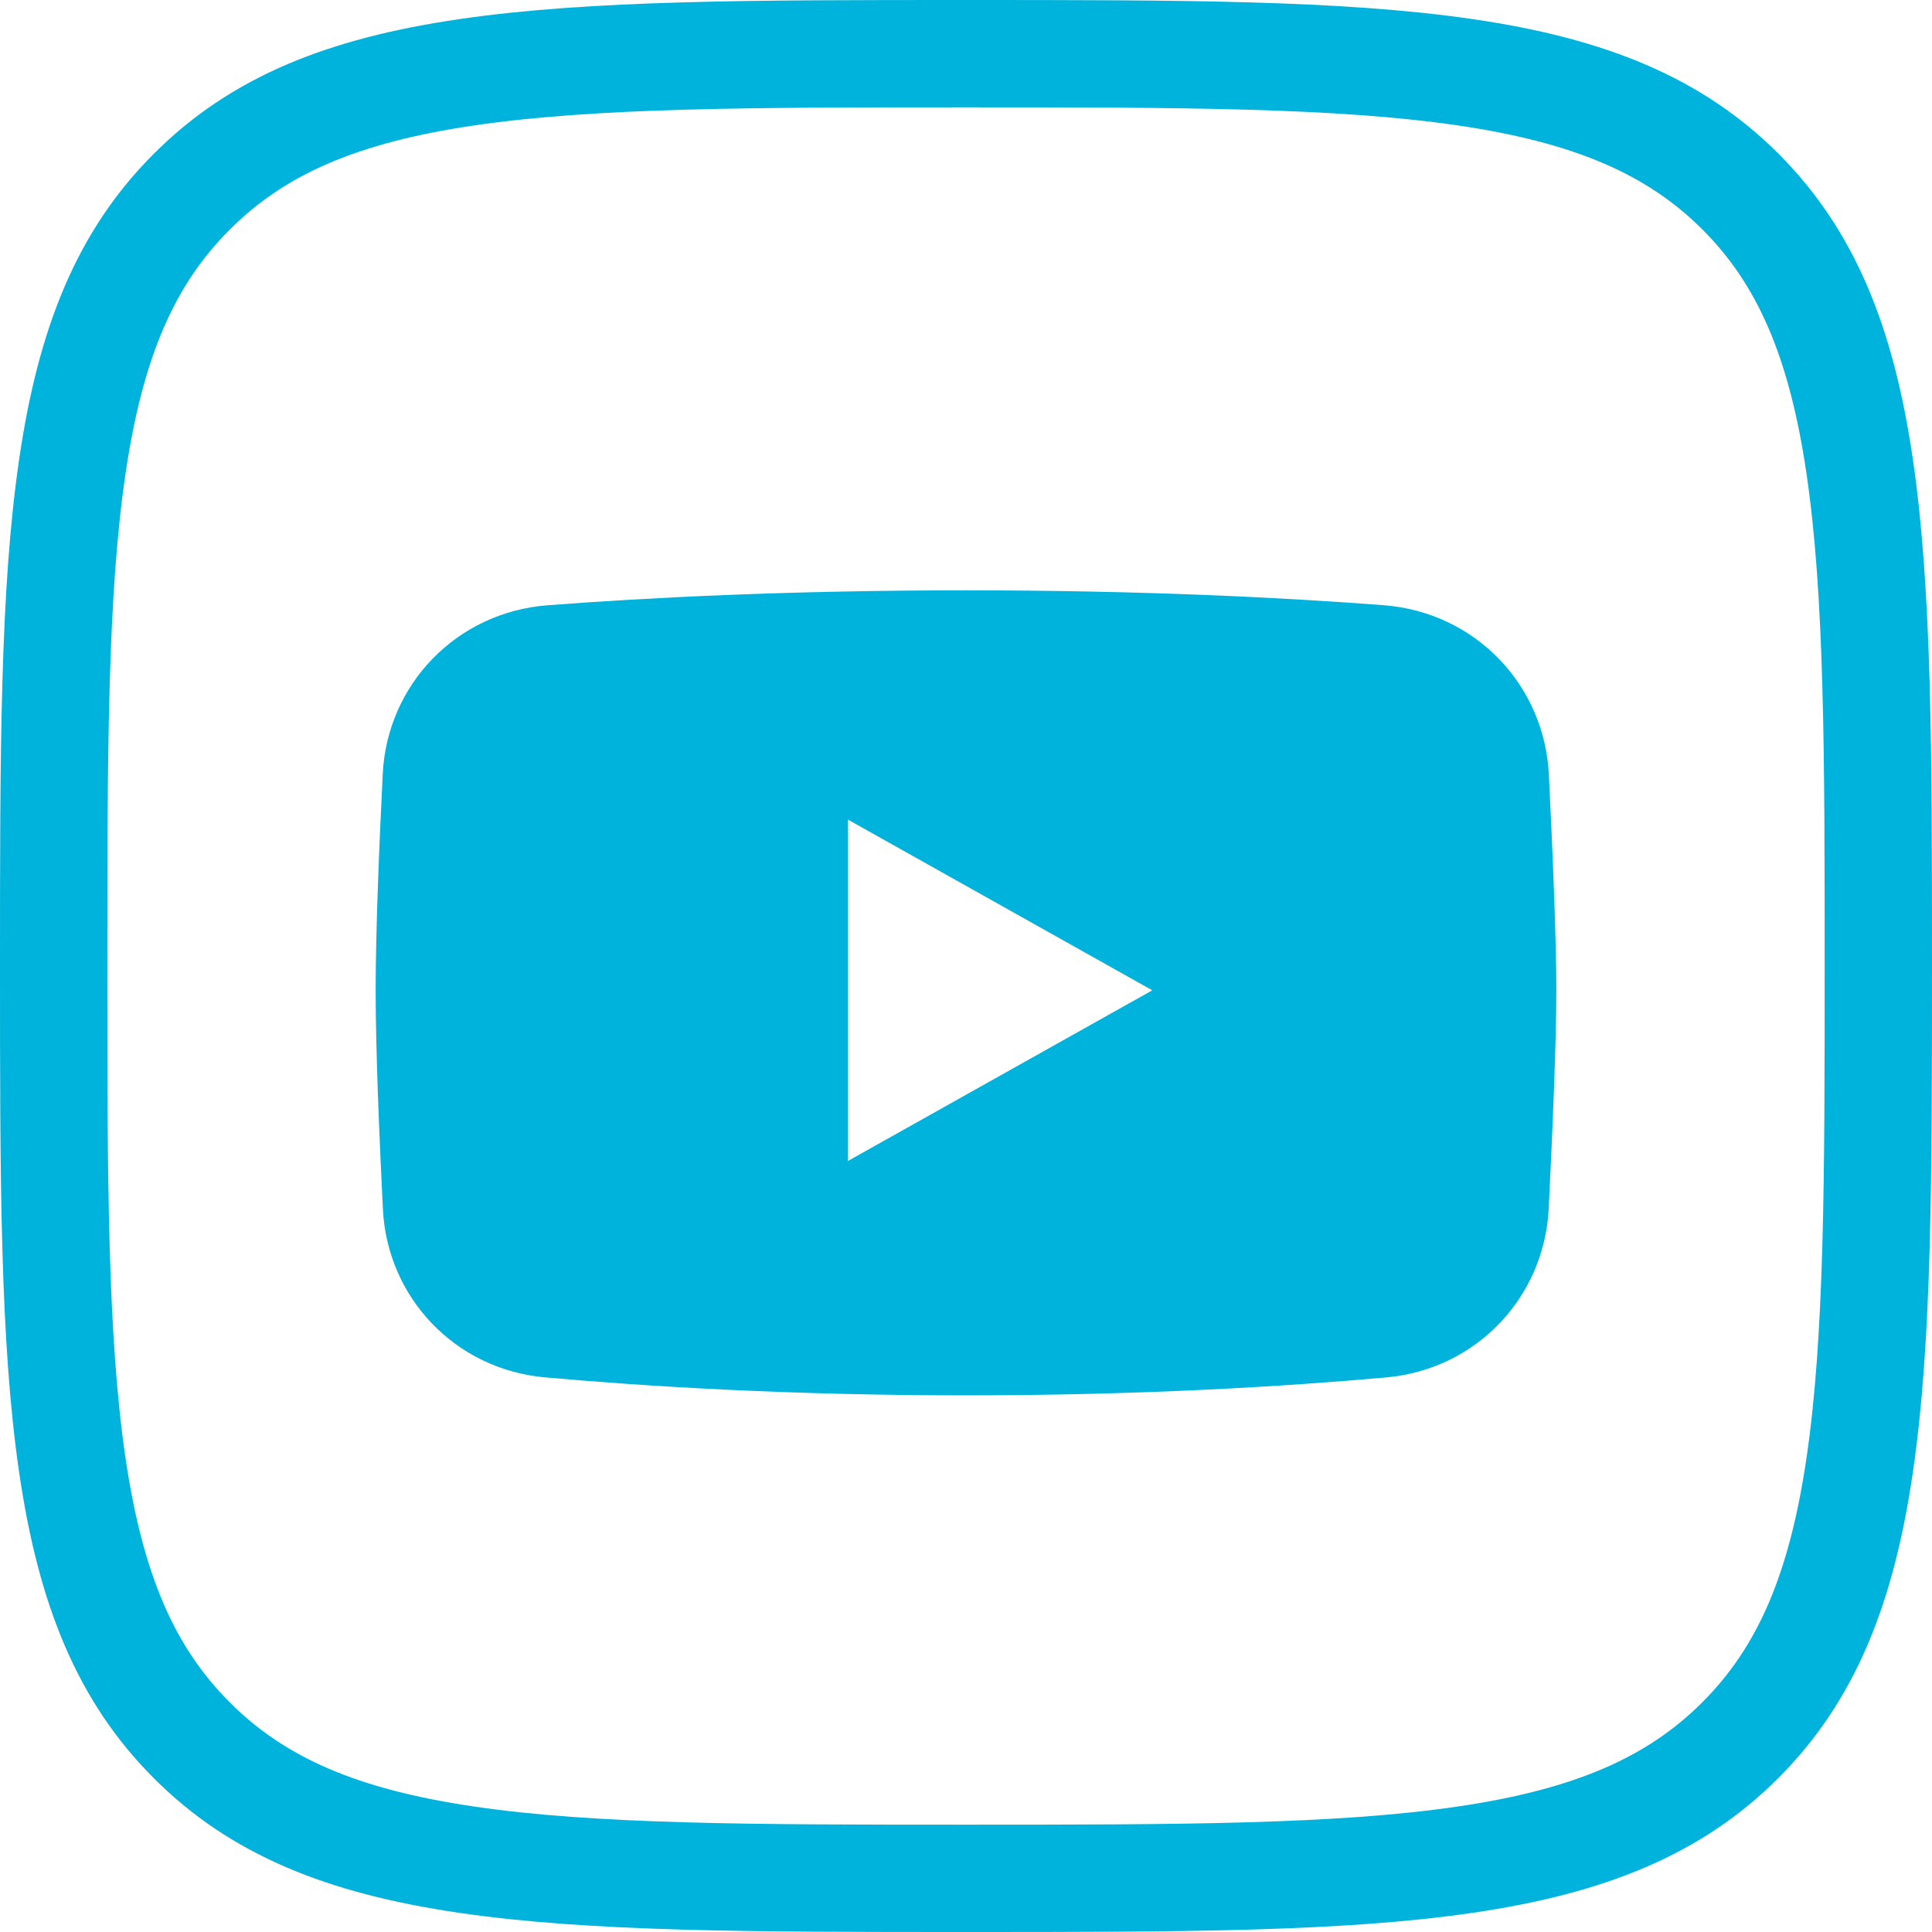 <svg width="36" height="36" viewBox="0 0 36 36" fill="none" xmlns="http://www.w3.org/2000/svg">
<g clip-path="url(#clip0_46_227)">
<path d="M3.572 3.574L3.574 3.572C4.797 2.346 6.373 1.688 8.689 1.348C11.039 1.002 14.022 1 17.997 1C21.971 1 24.954 1.002 27.305 1.347C29.622 1.686 31.2 2.343 32.427 3.566C33.654 4.793 34.312 6.371 34.652 8.688C34.998 11.039 35 14.022 35 17.997C35 21.971 34.998 24.954 34.652 27.305C34.312 29.622 33.654 31.2 32.427 32.427C31.2 33.654 29.621 34.312 27.303 34.652C24.951 34.998 21.968 35 17.997 35C14.025 35 11.042 34.998 8.692 34.652C6.374 34.312 4.797 33.654 3.574 32.428L3.573 32.427C2.346 31.2 1.688 29.621 1.348 27.303C1.002 24.951 1 21.968 1 17.997C1 14.025 1.002 11.042 1.348 8.692C1.688 6.374 2.346 4.797 3.572 3.574Z" stroke="#00B3DC" stroke-width="2"/>
<path fill-rule="evenodd" clip-rule="evenodd" d="M10.206 11.278C8.503 11.408 7.215 12.757 7.132 14.419C7.064 15.789 7 17.365 7 18.453C7 19.553 7.066 21.152 7.135 22.533C7.217 24.174 8.475 25.514 10.154 25.665C12.014 25.832 14.704 26 18 26C21.288 26 23.973 25.833 25.831 25.666C27.517 25.515 28.777 24.166 28.858 22.519C28.93 21.065 29 19.403 29 18.453C29 17.513 28.932 15.875 28.861 14.433C28.779 12.765 27.49 11.407 25.78 11.277C23.95 11.137 21.31 11 18 11C14.681 11 12.036 11.138 10.206 11.278ZM15.8 15.272L21.471 18.453L15.8 21.633V15.272Z" fill="#00B3DC"/>
</g>
<defs>
<clipPath id="clip0_46_227">
<rect width="36" height="36" fill="white"/>
</clipPath>
</defs>
</svg>
